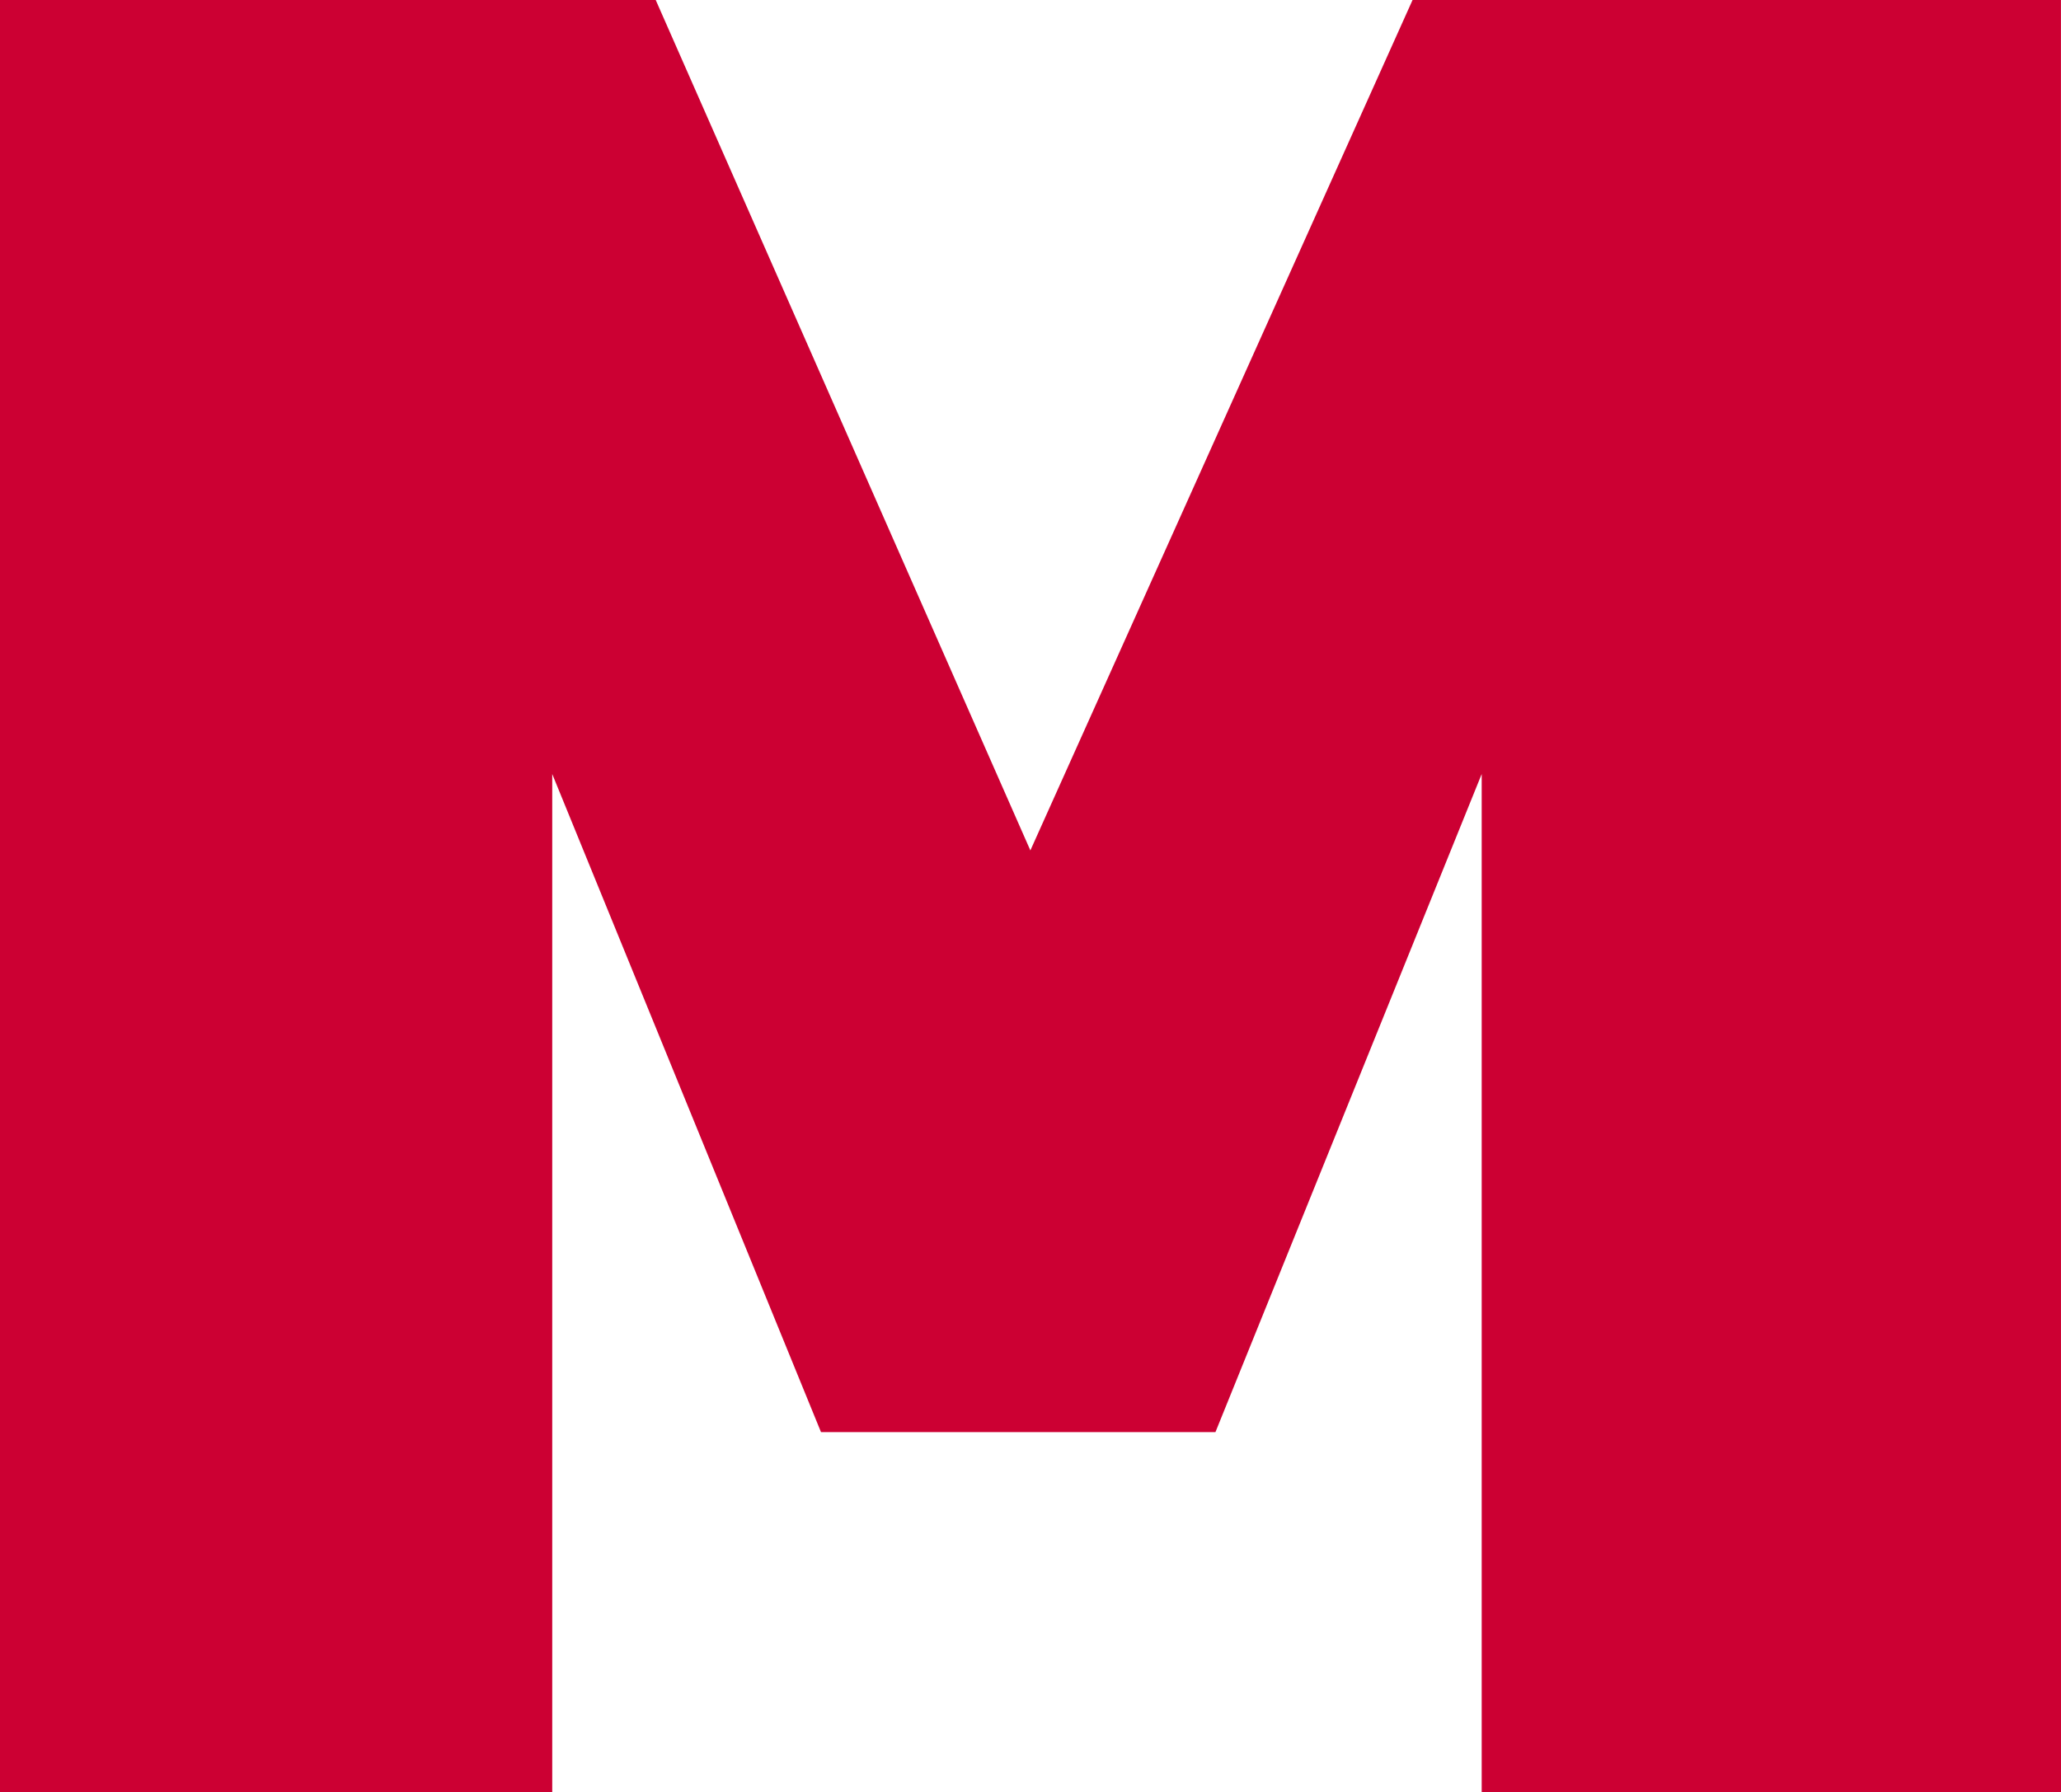 <svg xmlns="http://www.w3.org/2000/svg" width="37.683" height="32.769" viewBox="0 0 37.683 32.769">
  <path id="パス_12473" data-name="パス 12473" d="M492.844,366.36H482.252V347.745l-4.868,12.034h-7.212l-4.914-12.034V366.36h-10.1V333.591H467.15L474,349.142l6.988-15.551h11.855Z" transform="translate(-455.161 -333.591)" fill="#c03"/>
</svg>
